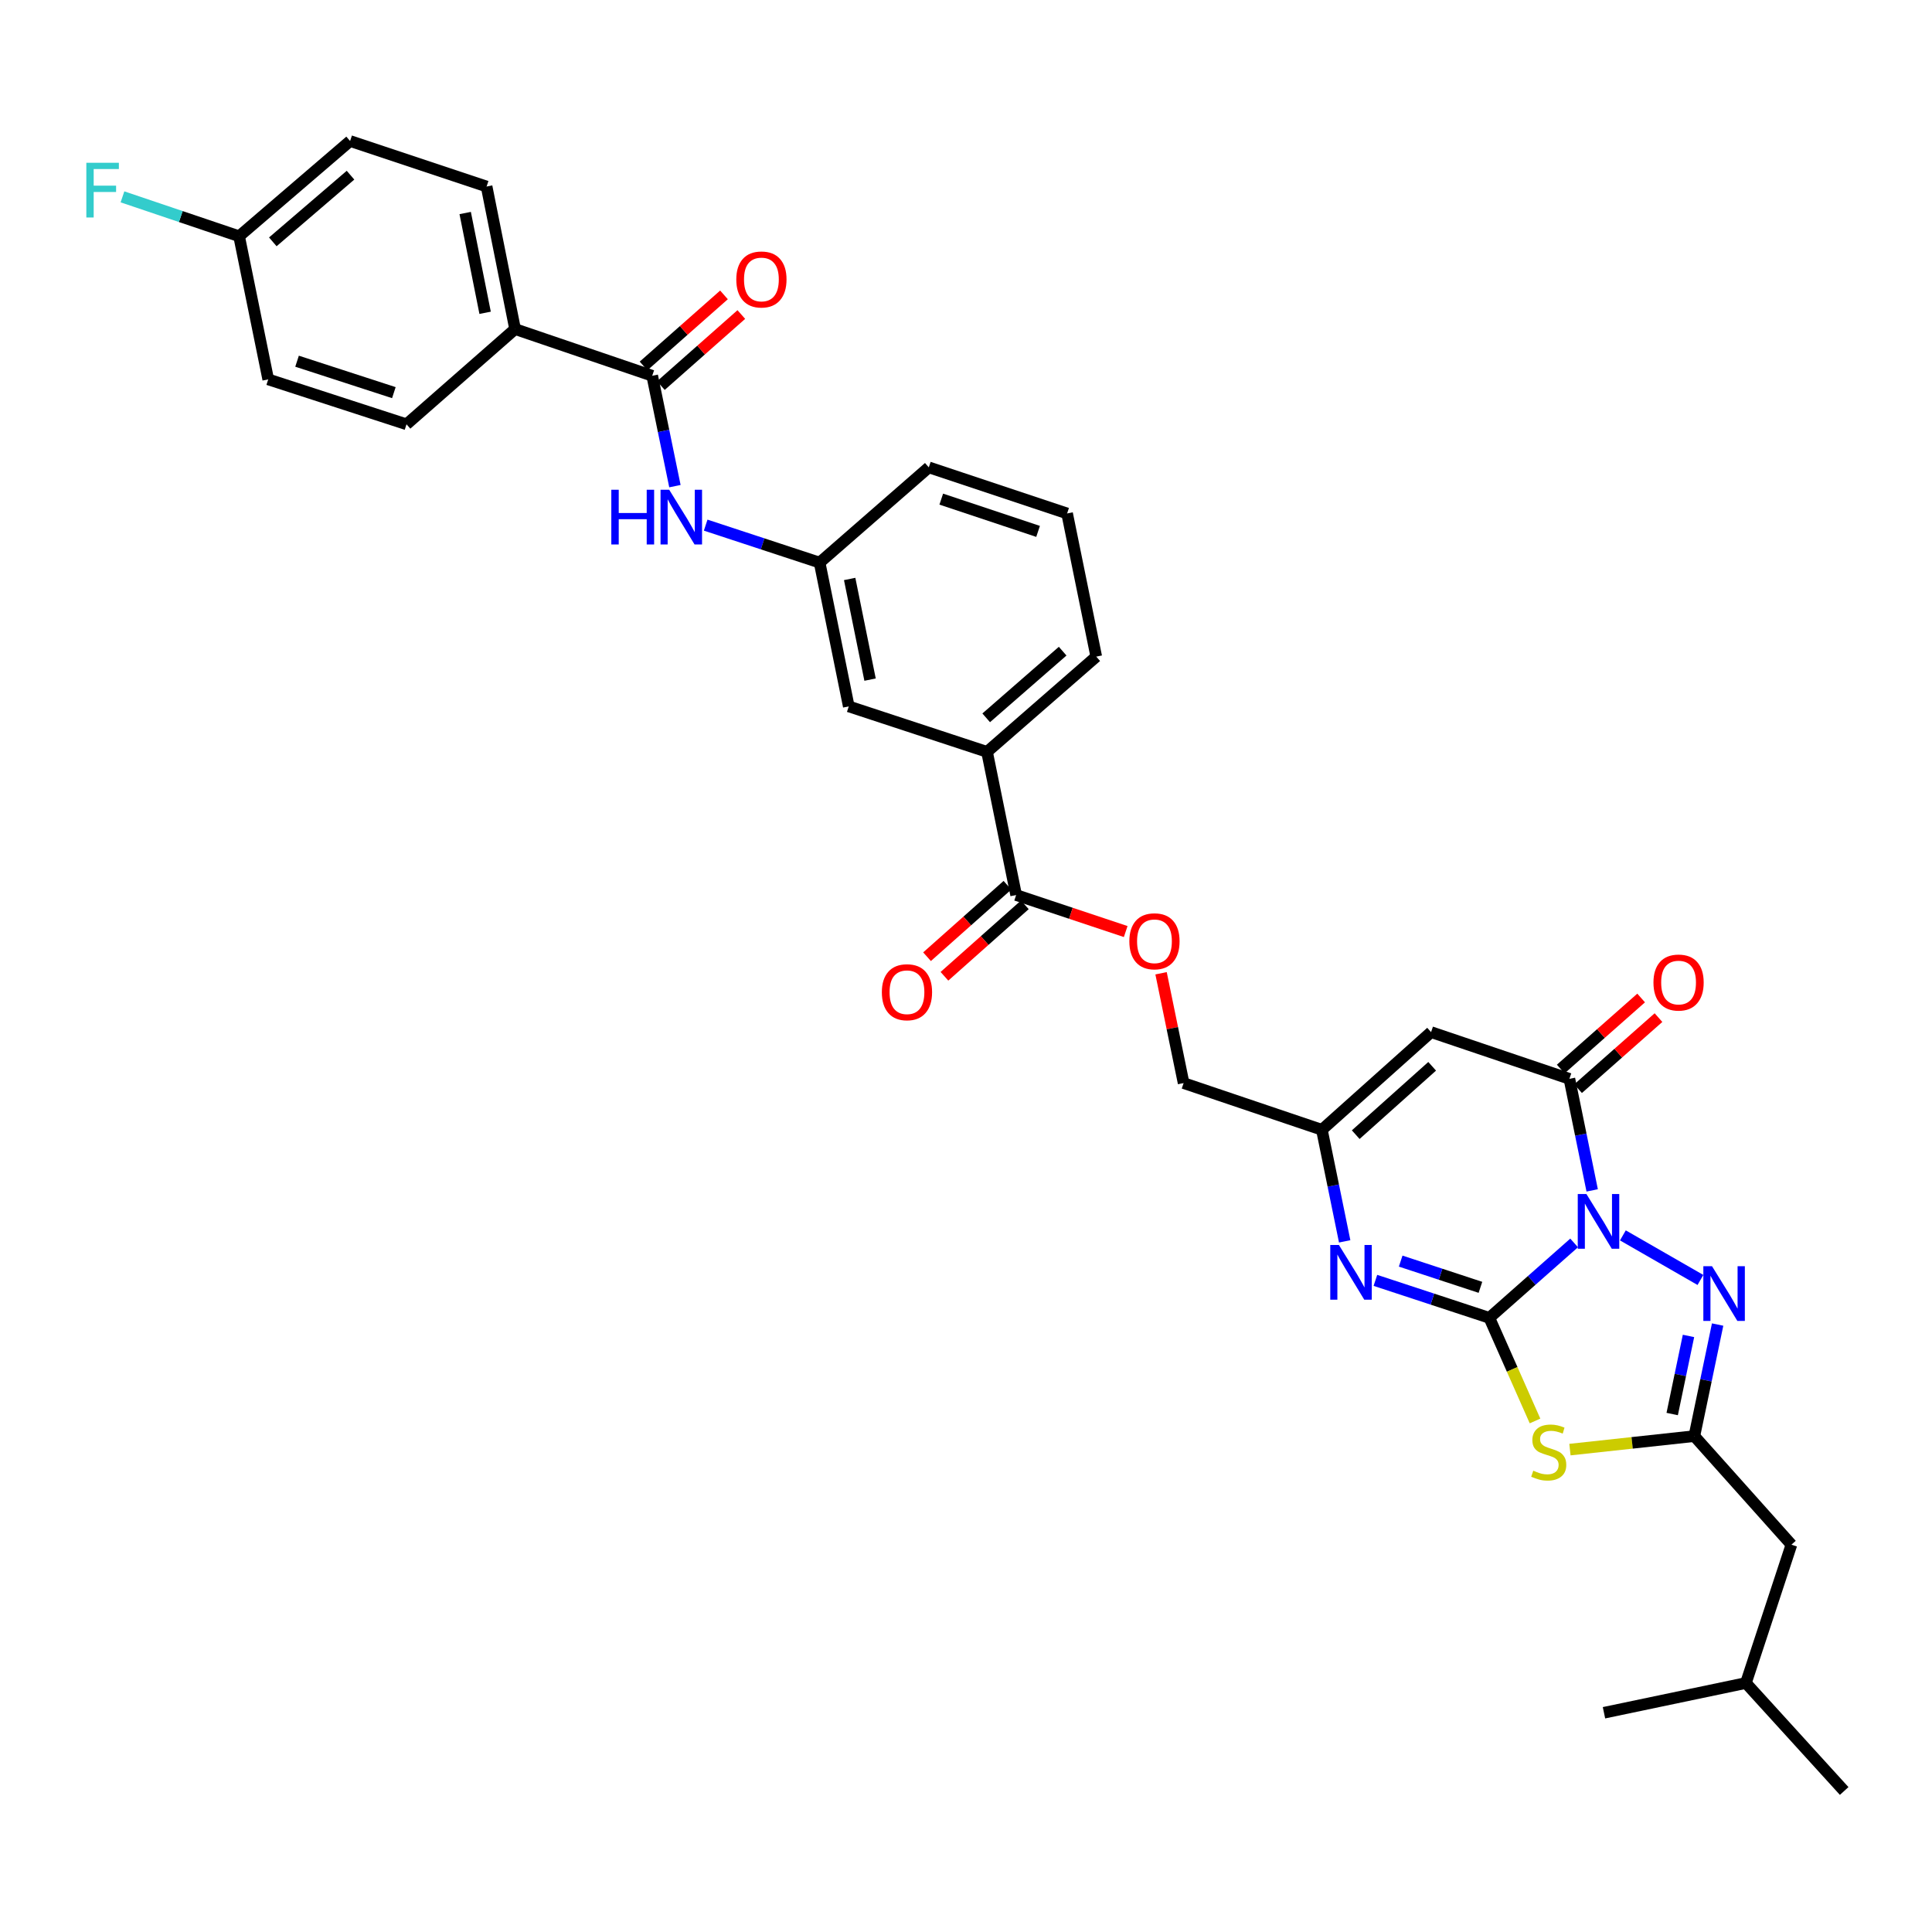 <?xml version='1.0' encoding='iso-8859-1'?>
<svg version='1.1' baseProfile='full'
              xmlns='http://www.w3.org/2000/svg'
                      xmlns:rdkit='http://www.rdkit.org/xml'
                      xmlns:xlink='http://www.w3.org/1999/xlink'
                  xml:space='preserve'
width='1000px' height='1000px' viewBox='0 0 1000 1000'>
<!-- END OF HEADER -->
<rect style='opacity:1.0;fill:#FFFFFF;stroke:none' width='1000' height='1000' x='0' y='0'> </rect>
<path class='bond-0' d='M 814.76,643.341 L 792.819,662.728' style='fill:none;fill-rule:evenodd;stroke:#0000FF;stroke-width:6px;stroke-linecap:butt;stroke-linejoin:miter;stroke-opacity:1' />
<path class='bond-0' d='M 792.819,662.728 L 770.879,682.115' style='fill:none;fill-rule:evenodd;stroke:#000000;stroke-width:6px;stroke-linecap:butt;stroke-linejoin:miter;stroke-opacity:1' />
<path class='bond-2' d='M 824.109,616.143 L 818.214,587.277' style='fill:none;fill-rule:evenodd;stroke:#0000FF;stroke-width:6px;stroke-linecap:butt;stroke-linejoin:miter;stroke-opacity:1' />
<path class='bond-2' d='M 818.214,587.277 L 812.319,558.412' style='fill:none;fill-rule:evenodd;stroke:#000000;stroke-width:6px;stroke-linecap:butt;stroke-linejoin:miter;stroke-opacity:1' />
<path class='bond-3' d='M 840,639.434 L 880.138,662.502' style='fill:none;fill-rule:evenodd;stroke:#0000FF;stroke-width:6px;stroke-linecap:butt;stroke-linejoin:miter;stroke-opacity:1' />
<path class='bond-1' d='M 770.879,682.115 L 782.702,708.8' style='fill:none;fill-rule:evenodd;stroke:#000000;stroke-width:6px;stroke-linecap:butt;stroke-linejoin:miter;stroke-opacity:1' />
<path class='bond-1' d='M 782.702,708.8 L 794.525,735.486' style='fill:none;fill-rule:evenodd;stroke:#CCCC00;stroke-width:6px;stroke-linecap:butt;stroke-linejoin:miter;stroke-opacity:1' />
<path class='bond-4' d='M 770.879,682.115 L 741.393,672.417' style='fill:none;fill-rule:evenodd;stroke:#000000;stroke-width:6px;stroke-linecap:butt;stroke-linejoin:miter;stroke-opacity:1' />
<path class='bond-4' d='M 741.393,672.417 L 711.907,662.718' style='fill:none;fill-rule:evenodd;stroke:#0000FF;stroke-width:6px;stroke-linecap:butt;stroke-linejoin:miter;stroke-opacity:1' />
<path class='bond-4' d='M 766.27,666.325 L 745.63,659.536' style='fill:none;fill-rule:evenodd;stroke:#000000;stroke-width:6px;stroke-linecap:butt;stroke-linejoin:miter;stroke-opacity:1' />
<path class='bond-4' d='M 745.63,659.536 L 724.99,652.747' style='fill:none;fill-rule:evenodd;stroke:#0000FF;stroke-width:6px;stroke-linecap:butt;stroke-linejoin:miter;stroke-opacity:1' />
<path class='bond-33' d='M 812.597,750.313 L 844.794,746.821' style='fill:none;fill-rule:evenodd;stroke:#CCCC00;stroke-width:6px;stroke-linecap:butt;stroke-linejoin:miter;stroke-opacity:1' />
<path class='bond-33' d='M 844.794,746.821 L 876.991,743.33' style='fill:none;fill-rule:evenodd;stroke:#000000;stroke-width:6px;stroke-linecap:butt;stroke-linejoin:miter;stroke-opacity:1' />
<path class='bond-6' d='M 812.319,558.412 L 740.723,534.223' style='fill:none;fill-rule:evenodd;stroke:#000000;stroke-width:6px;stroke-linecap:butt;stroke-linejoin:miter;stroke-opacity:1' />
<path class='bond-13' d='M 816.808,563.493 L 837.619,545.104' style='fill:none;fill-rule:evenodd;stroke:#000000;stroke-width:6px;stroke-linecap:butt;stroke-linejoin:miter;stroke-opacity:1' />
<path class='bond-13' d='M 837.619,545.104 L 858.429,526.716' style='fill:none;fill-rule:evenodd;stroke:#FF0000;stroke-width:6px;stroke-linecap:butt;stroke-linejoin:miter;stroke-opacity:1' />
<path class='bond-13' d='M 807.829,553.332 L 828.64,534.943' style='fill:none;fill-rule:evenodd;stroke:#000000;stroke-width:6px;stroke-linecap:butt;stroke-linejoin:miter;stroke-opacity:1' />
<path class='bond-13' d='M 828.64,534.943 L 849.451,516.554' style='fill:none;fill-rule:evenodd;stroke:#FF0000;stroke-width:6px;stroke-linecap:butt;stroke-linejoin:miter;stroke-opacity:1' />
<path class='bond-5' d='M 889.041,685.586 L 883.016,714.458' style='fill:none;fill-rule:evenodd;stroke:#0000FF;stroke-width:6px;stroke-linecap:butt;stroke-linejoin:miter;stroke-opacity:1' />
<path class='bond-5' d='M 883.016,714.458 L 876.991,743.33' style='fill:none;fill-rule:evenodd;stroke:#000000;stroke-width:6px;stroke-linecap:butt;stroke-linejoin:miter;stroke-opacity:1' />
<path class='bond-5' d='M 873.96,691.478 L 869.742,711.688' style='fill:none;fill-rule:evenodd;stroke:#0000FF;stroke-width:6px;stroke-linecap:butt;stroke-linejoin:miter;stroke-opacity:1' />
<path class='bond-5' d='M 869.742,711.688 L 865.525,731.898' style='fill:none;fill-rule:evenodd;stroke:#000000;stroke-width:6px;stroke-linecap:butt;stroke-linejoin:miter;stroke-opacity:1' />
<path class='bond-34' d='M 696.004,642.523 L 690.103,613.651' style='fill:none;fill-rule:evenodd;stroke:#0000FF;stroke-width:6px;stroke-linecap:butt;stroke-linejoin:miter;stroke-opacity:1' />
<path class='bond-34' d='M 690.103,613.651 L 684.202,584.779' style='fill:none;fill-rule:evenodd;stroke:#000000;stroke-width:6px;stroke-linecap:butt;stroke-linejoin:miter;stroke-opacity:1' />
<path class='bond-19' d='M 876.991,743.33 L 927.238,799.527' style='fill:none;fill-rule:evenodd;stroke:#000000;stroke-width:6px;stroke-linecap:butt;stroke-linejoin:miter;stroke-opacity:1' />
<path class='bond-7' d='M 740.723,534.223 L 684.202,584.779' style='fill:none;fill-rule:evenodd;stroke:#000000;stroke-width:6px;stroke-linecap:butt;stroke-linejoin:miter;stroke-opacity:1' />
<path class='bond-7' d='M 741.285,551.913 L 701.72,587.302' style='fill:none;fill-rule:evenodd;stroke:#000000;stroke-width:6px;stroke-linecap:butt;stroke-linejoin:miter;stroke-opacity:1' />
<path class='bond-20' d='M 684.202,584.779 L 612.636,560.597' style='fill:none;fill-rule:evenodd;stroke:#000000;stroke-width:6px;stroke-linecap:butt;stroke-linejoin:miter;stroke-opacity:1' />
<path class='bond-8' d='M 337.585,194.499 L 343.461,223.063' style='fill:none;fill-rule:evenodd;stroke:#000000;stroke-width:6px;stroke-linecap:butt;stroke-linejoin:miter;stroke-opacity:1' />
<path class='bond-8' d='M 343.461,223.063 L 349.338,251.627' style='fill:none;fill-rule:evenodd;stroke:#0000FF;stroke-width:6px;stroke-linecap:butt;stroke-linejoin:miter;stroke-opacity:1' />
<path class='bond-12' d='M 337.585,194.499 L 266.607,170.325' style='fill:none;fill-rule:evenodd;stroke:#000000;stroke-width:6px;stroke-linecap:butt;stroke-linejoin:miter;stroke-opacity:1' />
<path class='bond-17' d='M 342.073,199.58 L 362.891,181.19' style='fill:none;fill-rule:evenodd;stroke:#000000;stroke-width:6px;stroke-linecap:butt;stroke-linejoin:miter;stroke-opacity:1' />
<path class='bond-17' d='M 362.891,181.19 L 383.709,162.8' style='fill:none;fill-rule:evenodd;stroke:#FF0000;stroke-width:6px;stroke-linecap:butt;stroke-linejoin:miter;stroke-opacity:1' />
<path class='bond-17' d='M 333.096,189.418 L 353.914,171.027' style='fill:none;fill-rule:evenodd;stroke:#000000;stroke-width:6px;stroke-linecap:butt;stroke-linejoin:miter;stroke-opacity:1' />
<path class='bond-17' d='M 353.914,171.027 L 374.732,152.637' style='fill:none;fill-rule:evenodd;stroke:#FF0000;stroke-width:6px;stroke-linecap:butt;stroke-linejoin:miter;stroke-opacity:1' />
<path class='bond-9' d='M 525.952,463.268 L 554.306,472.717' style='fill:none;fill-rule:evenodd;stroke:#000000;stroke-width:6px;stroke-linecap:butt;stroke-linejoin:miter;stroke-opacity:1' />
<path class='bond-9' d='M 554.306,472.717 L 582.661,482.165' style='fill:none;fill-rule:evenodd;stroke:#FF0000;stroke-width:6px;stroke-linecap:butt;stroke-linejoin:miter;stroke-opacity:1' />
<path class='bond-11' d='M 525.952,463.268 L 510.886,389.164' style='fill:none;fill-rule:evenodd;stroke:#000000;stroke-width:6px;stroke-linecap:butt;stroke-linejoin:miter;stroke-opacity:1' />
<path class='bond-18' d='M 521.448,458.201 L 500.64,476.695' style='fill:none;fill-rule:evenodd;stroke:#000000;stroke-width:6px;stroke-linecap:butt;stroke-linejoin:miter;stroke-opacity:1' />
<path class='bond-18' d='M 500.64,476.695 L 479.831,495.19' style='fill:none;fill-rule:evenodd;stroke:#FF0000;stroke-width:6px;stroke-linecap:butt;stroke-linejoin:miter;stroke-opacity:1' />
<path class='bond-18' d='M 530.456,468.336 L 509.648,486.83' style='fill:none;fill-rule:evenodd;stroke:#000000;stroke-width:6px;stroke-linecap:butt;stroke-linejoin:miter;stroke-opacity:1' />
<path class='bond-18' d='M 509.648,486.83 L 488.84,505.325' style='fill:none;fill-rule:evenodd;stroke:#FF0000;stroke-width:6px;stroke-linecap:butt;stroke-linejoin:miter;stroke-opacity:1' />
<path class='bond-10' d='M 365.26,271.806 L 394.746,281.504' style='fill:none;fill-rule:evenodd;stroke:#0000FF;stroke-width:6px;stroke-linecap:butt;stroke-linejoin:miter;stroke-opacity:1' />
<path class='bond-10' d='M 394.746,281.504 L 424.231,291.202' style='fill:none;fill-rule:evenodd;stroke:#000000;stroke-width:6px;stroke-linecap:butt;stroke-linejoin:miter;stroke-opacity:1' />
<path class='bond-16' d='M 510.886,389.164 L 439.32,365.63' style='fill:none;fill-rule:evenodd;stroke:#000000;stroke-width:6px;stroke-linecap:butt;stroke-linejoin:miter;stroke-opacity:1' />
<path class='bond-27' d='M 510.886,389.164 L 567.422,339.867' style='fill:none;fill-rule:evenodd;stroke:#000000;stroke-width:6px;stroke-linecap:butt;stroke-linejoin:miter;stroke-opacity:1' />
<path class='bond-27' d='M 510.455,371.549 L 550.03,337.041' style='fill:none;fill-rule:evenodd;stroke:#000000;stroke-width:6px;stroke-linecap:butt;stroke-linejoin:miter;stroke-opacity:1' />
<path class='bond-21' d='M 266.607,170.325 L 251.864,96.537' style='fill:none;fill-rule:evenodd;stroke:#000000;stroke-width:6px;stroke-linecap:butt;stroke-linejoin:miter;stroke-opacity:1' />
<path class='bond-21' d='M 251.098,161.913 L 240.779,110.262' style='fill:none;fill-rule:evenodd;stroke:#000000;stroke-width:6px;stroke-linecap:butt;stroke-linejoin:miter;stroke-opacity:1' />
<path class='bond-22' d='M 266.607,170.325 L 210.409,219.615' style='fill:none;fill-rule:evenodd;stroke:#000000;stroke-width:6px;stroke-linecap:butt;stroke-linejoin:miter;stroke-opacity:1' />
<path class='bond-14' d='M 600.964,503.761 L 606.8,532.179' style='fill:none;fill-rule:evenodd;stroke:#FF0000;stroke-width:6px;stroke-linecap:butt;stroke-linejoin:miter;stroke-opacity:1' />
<path class='bond-14' d='M 606.8,532.179 L 612.636,560.597' style='fill:none;fill-rule:evenodd;stroke:#000000;stroke-width:6px;stroke-linecap:butt;stroke-linejoin:miter;stroke-opacity:1' />
<path class='bond-15' d='M 424.231,291.202 L 439.32,365.63' style='fill:none;fill-rule:evenodd;stroke:#000000;stroke-width:6px;stroke-linecap:butt;stroke-linejoin:miter;stroke-opacity:1' />
<path class='bond-15' d='M 439.784,299.672 L 450.346,351.772' style='fill:none;fill-rule:evenodd;stroke:#000000;stroke-width:6px;stroke-linecap:butt;stroke-linejoin:miter;stroke-opacity:1' />
<path class='bond-35' d='M 424.231,291.202 L 480.745,241.905' style='fill:none;fill-rule:evenodd;stroke:#000000;stroke-width:6px;stroke-linecap:butt;stroke-linejoin:miter;stroke-opacity:1' />
<path class='bond-30' d='M 927.238,799.527 L 903.681,871.123' style='fill:none;fill-rule:evenodd;stroke:#000000;stroke-width:6px;stroke-linecap:butt;stroke-linejoin:miter;stroke-opacity:1' />
<path class='bond-24' d='M 251.864,96.537 L 181.21,72.989' style='fill:none;fill-rule:evenodd;stroke:#000000;stroke-width:6px;stroke-linecap:butt;stroke-linejoin:miter;stroke-opacity:1' />
<path class='bond-25' d='M 210.409,219.615 L 138.829,196.367' style='fill:none;fill-rule:evenodd;stroke:#000000;stroke-width:6px;stroke-linecap:butt;stroke-linejoin:miter;stroke-opacity:1' />
<path class='bond-25' d='M 203.861,203.231 L 153.754,186.958' style='fill:none;fill-rule:evenodd;stroke:#000000;stroke-width:6px;stroke-linecap:butt;stroke-linejoin:miter;stroke-opacity:1' />
<path class='bond-23' d='M 123.762,122.286 L 138.829,196.367' style='fill:none;fill-rule:evenodd;stroke:#000000;stroke-width:6px;stroke-linecap:butt;stroke-linejoin:miter;stroke-opacity:1' />
<path class='bond-26' d='M 123.762,122.286 L 93.578,112.087' style='fill:none;fill-rule:evenodd;stroke:#000000;stroke-width:6px;stroke-linecap:butt;stroke-linejoin:miter;stroke-opacity:1' />
<path class='bond-26' d='M 93.578,112.087 L 63.393,101.888' style='fill:none;fill-rule:evenodd;stroke:#33CCCC;stroke-width:6px;stroke-linecap:butt;stroke-linejoin:miter;stroke-opacity:1' />
<path class='bond-36' d='M 123.762,122.286 L 181.21,72.989' style='fill:none;fill-rule:evenodd;stroke:#000000;stroke-width:6px;stroke-linecap:butt;stroke-linejoin:miter;stroke-opacity:1' />
<path class='bond-36' d='M 141.21,125.182 L 181.424,90.674' style='fill:none;fill-rule:evenodd;stroke:#000000;stroke-width:6px;stroke-linecap:butt;stroke-linejoin:miter;stroke-opacity:1' />
<path class='bond-28' d='M 567.422,339.867 L 552.333,265.77' style='fill:none;fill-rule:evenodd;stroke:#000000;stroke-width:6px;stroke-linecap:butt;stroke-linejoin:miter;stroke-opacity:1' />
<path class='bond-29' d='M 552.333,265.77 L 480.745,241.905' style='fill:none;fill-rule:evenodd;stroke:#000000;stroke-width:6px;stroke-linecap:butt;stroke-linejoin:miter;stroke-opacity:1' />
<path class='bond-29' d='M 537.307,275.054 L 487.195,258.349' style='fill:none;fill-rule:evenodd;stroke:#000000;stroke-width:6px;stroke-linecap:butt;stroke-linejoin:miter;stroke-opacity:1' />
<path class='bond-31' d='M 903.681,871.123 L 830.218,886.521' style='fill:none;fill-rule:evenodd;stroke:#000000;stroke-width:6px;stroke-linecap:butt;stroke-linejoin:miter;stroke-opacity:1' />
<path class='bond-32' d='M 903.681,871.123 L 954.545,927.011' style='fill:none;fill-rule:evenodd;stroke:#000000;stroke-width:6px;stroke-linecap:butt;stroke-linejoin:miter;stroke-opacity:1' />
<path  class='atom-0' d='M 821.125 618.025
L 830.405 633.025
Q 831.325 634.505, 832.805 637.185
Q 834.285 639.865, 834.365 640.025
L 834.365 618.025
L 838.125 618.025
L 838.125 646.345
L 834.245 646.345
L 824.285 629.945
Q 823.125 628.025, 821.885 625.825
Q 820.685 623.625, 820.325 622.945
L 820.325 646.345
L 816.645 646.345
L 816.645 618.025
L 821.125 618.025
' fill='#0000FF'/>
<path  class='atom-2' d='M 793.622 761.223
Q 793.942 761.343, 795.262 761.903
Q 796.582 762.463, 798.022 762.823
Q 799.502 763.143, 800.942 763.143
Q 803.622 763.143, 805.182 761.863
Q 806.742 760.543, 806.742 758.263
Q 806.742 756.703, 805.942 755.743
Q 805.182 754.783, 803.982 754.263
Q 802.782 753.743, 800.782 753.143
Q 798.262 752.383, 796.742 751.663
Q 795.262 750.943, 794.182 749.423
Q 793.142 747.903, 793.142 745.343
Q 793.142 741.783, 795.542 739.583
Q 797.982 737.383, 802.782 737.383
Q 806.062 737.383, 809.782 738.943
L 808.862 742.023
Q 805.462 740.623, 802.902 740.623
Q 800.142 740.623, 798.622 741.783
Q 797.102 742.903, 797.142 744.863
Q 797.142 746.383, 797.902 747.303
Q 798.702 748.223, 799.822 748.743
Q 800.982 749.263, 802.902 749.863
Q 805.462 750.663, 806.982 751.463
Q 808.502 752.263, 809.582 753.903
Q 810.702 755.503, 810.702 758.263
Q 810.702 762.183, 808.062 764.303
Q 805.462 766.383, 801.102 766.383
Q 798.582 766.383, 796.662 765.823
Q 794.782 765.303, 792.542 764.383
L 793.622 761.223
' fill='#CCCC00'/>
<path  class='atom-4' d='M 886.129 655.382
L 895.409 670.382
Q 896.329 671.862, 897.809 674.542
Q 899.289 677.222, 899.369 677.382
L 899.369 655.382
L 903.129 655.382
L 903.129 683.702
L 899.249 683.702
L 889.289 667.302
Q 888.129 665.382, 886.889 663.182
Q 885.689 660.982, 885.329 660.302
L 885.329 683.702
L 881.649 683.702
L 881.649 655.382
L 886.129 655.382
' fill='#0000FF'/>
<path  class='atom-5' d='M 693.023 644.406
L 702.303 659.406
Q 703.223 660.886, 704.703 663.566
Q 706.183 666.246, 706.263 666.406
L 706.263 644.406
L 710.023 644.406
L 710.023 672.726
L 706.143 672.726
L 696.183 656.326
Q 695.023 654.406, 693.783 652.206
Q 692.583 650.006, 692.223 649.326
L 692.223 672.726
L 688.543 672.726
L 688.543 644.406
L 693.023 644.406
' fill='#0000FF'/>
<path  class='atom-11' d='M 316.416 253.494
L 320.256 253.494
L 320.256 265.534
L 334.736 265.534
L 334.736 253.494
L 338.576 253.494
L 338.576 281.814
L 334.736 281.814
L 334.736 268.734
L 320.256 268.734
L 320.256 281.814
L 316.416 281.814
L 316.416 253.494
' fill='#0000FF'/>
<path  class='atom-11' d='M 346.376 253.494
L 355.656 268.494
Q 356.576 269.974, 358.056 272.654
Q 359.536 275.334, 359.616 275.494
L 359.616 253.494
L 363.376 253.494
L 363.376 281.814
L 359.496 281.814
L 349.536 265.414
Q 348.376 263.494, 347.136 261.294
Q 345.936 259.094, 345.576 258.414
L 345.576 281.814
L 341.896 281.814
L 341.896 253.494
L 346.376 253.494
' fill='#0000FF'/>
<path  class='atom-14' d='M 855.825 508.562
Q 855.825 501.762, 859.185 497.962
Q 862.545 494.162, 868.825 494.162
Q 875.105 494.162, 878.465 497.962
Q 881.825 501.762, 881.825 508.562
Q 881.825 515.442, 878.425 519.362
Q 875.025 523.242, 868.825 523.242
Q 862.585 523.242, 859.185 519.362
Q 855.825 515.482, 855.825 508.562
M 868.825 520.042
Q 873.145 520.042, 875.465 517.162
Q 877.825 514.242, 877.825 508.562
Q 877.825 503.002, 875.465 500.202
Q 873.145 497.362, 868.825 497.362
Q 864.505 497.362, 862.145 500.162
Q 859.825 502.962, 859.825 508.562
Q 859.825 514.282, 862.145 517.162
Q 864.505 520.042, 868.825 520.042
' fill='#FF0000'/>
<path  class='atom-15' d='M 584.547 487.206
Q 584.547 480.406, 587.907 476.606
Q 591.267 472.806, 597.547 472.806
Q 603.827 472.806, 607.187 476.606
Q 610.547 480.406, 610.547 487.206
Q 610.547 494.086, 607.147 498.006
Q 603.747 501.886, 597.547 501.886
Q 591.307 501.886, 587.907 498.006
Q 584.547 494.126, 584.547 487.206
M 597.547 498.686
Q 601.867 498.686, 604.187 495.806
Q 606.547 492.886, 606.547 487.206
Q 606.547 481.646, 604.187 478.846
Q 601.867 476.006, 597.547 476.006
Q 593.227 476.006, 590.867 478.806
Q 588.547 481.606, 588.547 487.206
Q 588.547 492.926, 590.867 495.806
Q 593.227 498.686, 597.547 498.686
' fill='#FF0000'/>
<path  class='atom-18' d='M 381.106 144.649
Q 381.106 137.849, 384.466 134.049
Q 387.826 130.249, 394.106 130.249
Q 400.386 130.249, 403.746 134.049
Q 407.106 137.849, 407.106 144.649
Q 407.106 151.529, 403.706 155.449
Q 400.306 159.329, 394.106 159.329
Q 387.866 159.329, 384.466 155.449
Q 381.106 151.569, 381.106 144.649
M 394.106 156.129
Q 398.426 156.129, 400.746 153.249
Q 403.106 150.329, 403.106 144.649
Q 403.106 139.089, 400.746 136.289
Q 398.426 133.449, 394.106 133.449
Q 389.786 133.449, 387.426 136.249
Q 385.106 139.049, 385.106 144.649
Q 385.106 150.369, 387.426 153.249
Q 389.786 156.129, 394.106 156.129
' fill='#FF0000'/>
<path  class='atom-19' d='M 456.446 513.572
Q 456.446 506.772, 459.806 502.972
Q 463.166 499.172, 469.446 499.172
Q 475.726 499.172, 479.086 502.972
Q 482.446 506.772, 482.446 513.572
Q 482.446 520.452, 479.046 524.372
Q 475.646 528.252, 469.446 528.252
Q 463.206 528.252, 459.806 524.372
Q 456.446 520.492, 456.446 513.572
M 469.446 525.052
Q 473.766 525.052, 476.086 522.172
Q 478.446 519.252, 478.446 513.572
Q 478.446 508.012, 476.086 505.212
Q 473.766 502.372, 469.446 502.372
Q 465.126 502.372, 462.766 505.172
Q 460.446 507.972, 460.446 513.572
Q 460.446 519.292, 462.766 522.172
Q 465.126 525.052, 469.446 525.052
' fill='#FF0000'/>
<path  class='atom-27' d='M 44.689 84.253
L 61.529 84.253
L 61.529 87.493
L 48.489 87.493
L 48.489 96.093
L 60.089 96.093
L 60.089 99.373
L 48.489 99.373
L 48.489 112.573
L 44.689 112.573
L 44.689 84.253
' fill='#33CCCC'/>
</svg>
